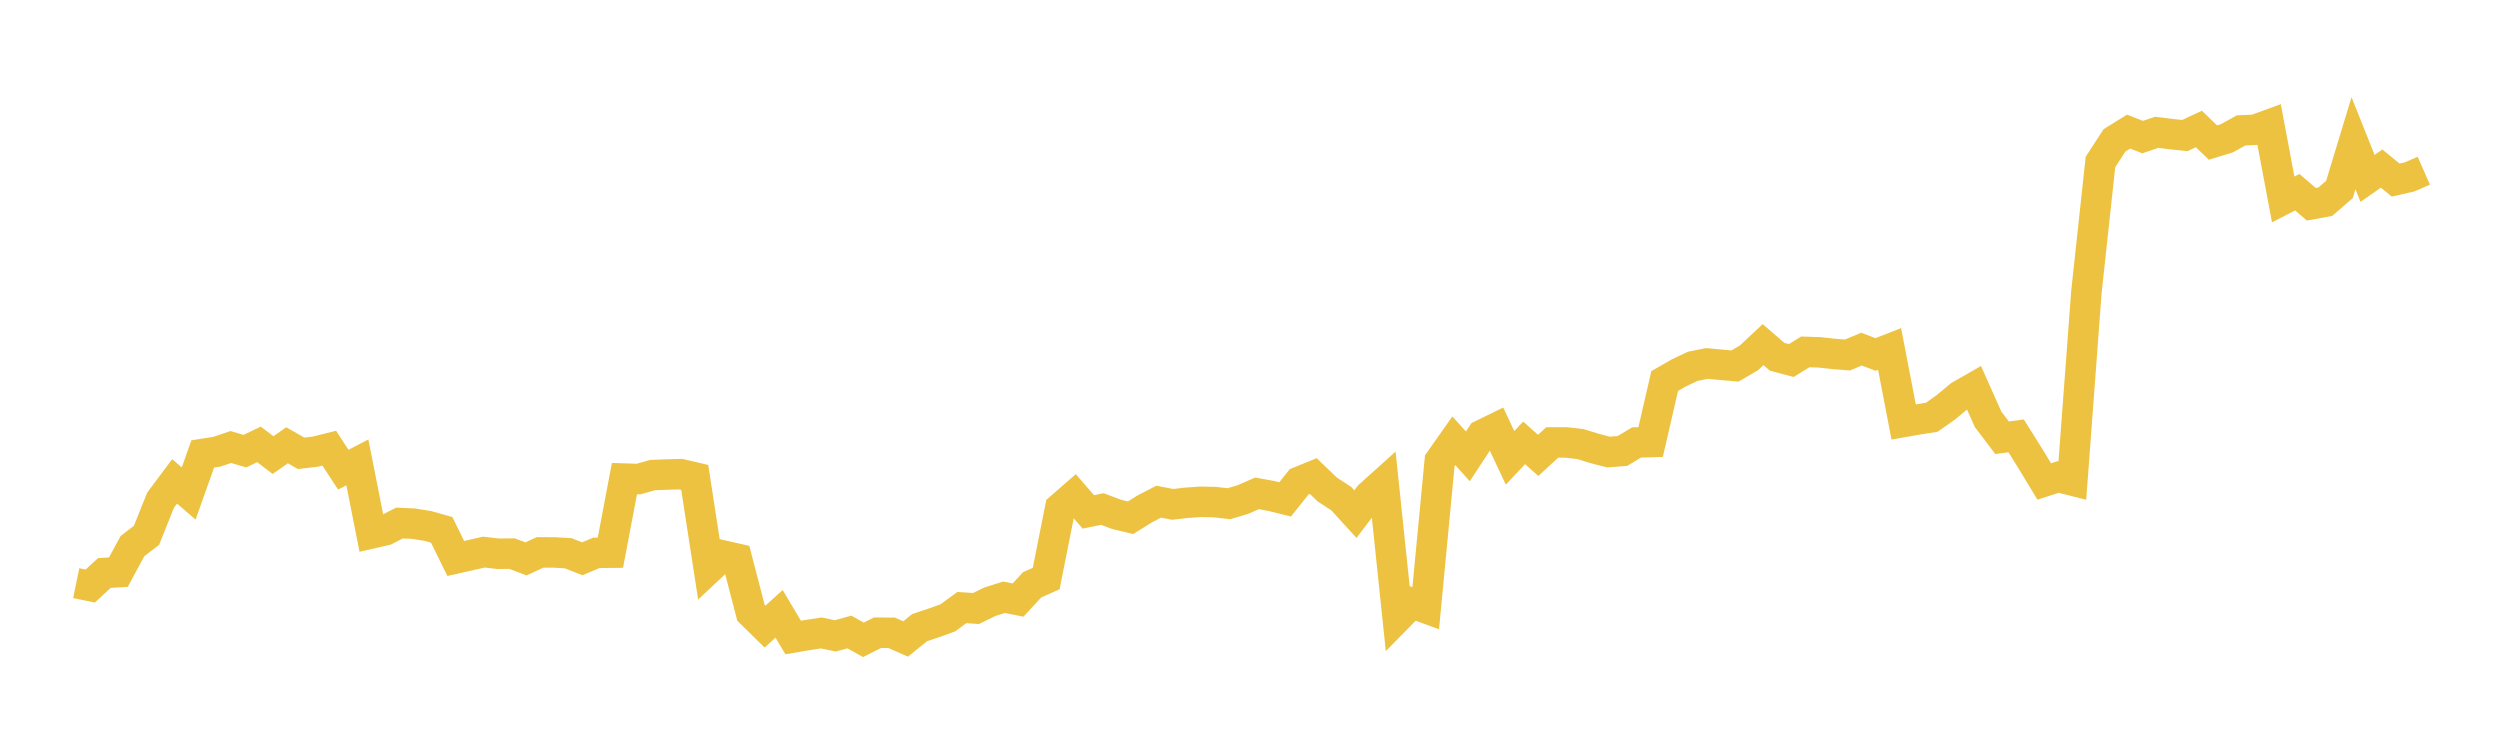 <svg width="164" height="48" xmlns="http://www.w3.org/2000/svg" xmlns:xlink="http://www.w3.org/1999/xlink"><path fill="none" stroke="rgb(237,194,64)" stroke-width="2" d="M5,38.254L5.922,38.444L6.844,37.589L7.766,37.534L8.689,35.826L9.611,35.115L10.533,32.812L11.455,31.578L12.377,32.374L13.299,29.78L14.222,29.633L15.144,29.325L16.066,29.595L16.988,29.151L17.91,29.854L18.832,29.21L19.754,29.738L20.677,29.63L21.599,29.4L22.521,30.813L23.443,30.332L24.365,34.993L25.287,34.781L26.21,34.31L27.132,34.354L28.054,34.5L28.976,34.76L29.898,36.636L30.82,36.428L31.743,36.217L32.665,36.326L33.587,36.317L34.509,36.663L35.431,36.236L36.353,36.24L37.275,36.293L38.198,36.657L39.12,36.267L40.042,36.257L40.964,31.396L41.886,31.425L42.808,31.165L43.731,31.13L44.653,31.104L45.575,31.32L46.497,37.304L47.419,36.44L48.341,36.649L49.263,40.199L50.186,41.105L51.108,40.268L52.03,41.82L52.952,41.663L53.874,41.522L54.796,41.713L55.719,41.459L56.641,41.972L57.563,41.507L58.485,41.509L59.407,41.915L60.329,41.172L61.251,40.864L62.174,40.532L63.096,39.856L64.018,39.921L64.94,39.471L65.862,39.181L66.784,39.364L67.707,38.364L68.629,37.954L69.551,33.322L70.473,32.517L71.395,33.58L72.317,33.392L73.24,33.742L74.162,33.964L75.084,33.39L76.006,32.91L76.928,33.087L77.85,32.981L78.772,32.917L79.695,32.938L80.617,33.044L81.539,32.768L82.461,32.365L83.383,32.532L84.305,32.759L85.228,31.602L86.15,31.228L87.072,32.113L87.994,32.716L88.916,33.728L89.838,32.51L90.76,31.681L91.683,40.501L92.605,39.562L93.527,39.897L94.449,30.228L95.371,28.917L96.293,29.937L97.216,28.528L98.138,28.078L99.06,30.035L99.982,29.051L100.904,29.875L101.826,29.023L102.749,29.025L103.671,29.13L104.593,29.414L105.515,29.655L106.437,29.582L107.359,29.025L108.281,28.998L109.204,24.994L110.126,24.466L111.048,24.029L111.97,23.845L112.892,23.929L113.814,24.01L114.737,23.472L115.659,22.606L116.581,23.406L117.503,23.653L118.425,23.084L119.347,23.113L120.269,23.215L121.192,23.289L122.114,22.904L123.036,23.254L123.958,22.893L124.88,27.68L125.802,27.519L126.725,27.371L127.647,26.72L128.569,25.954L129.491,25.426L130.413,27.498L131.335,28.715L132.257,28.592L133.18,30.062L134.102,31.585L135.024,31.288L135.946,31.523L136.868,19.155L137.79,10.627L138.713,9.205L139.635,8.634L140.557,8.993L141.479,8.679L142.401,8.795L143.323,8.893L144.246,8.462L145.168,9.35L146.09,9.068L147.012,8.556L147.934,8.512L148.856,8.175L149.778,13.083L150.701,12.609L151.623,13.399L152.545,13.229L153.467,12.432L154.389,9.394L155.311,11.702L156.234,11.058L157.156,11.814L158.078,11.602L159,11.197"></path></svg>
